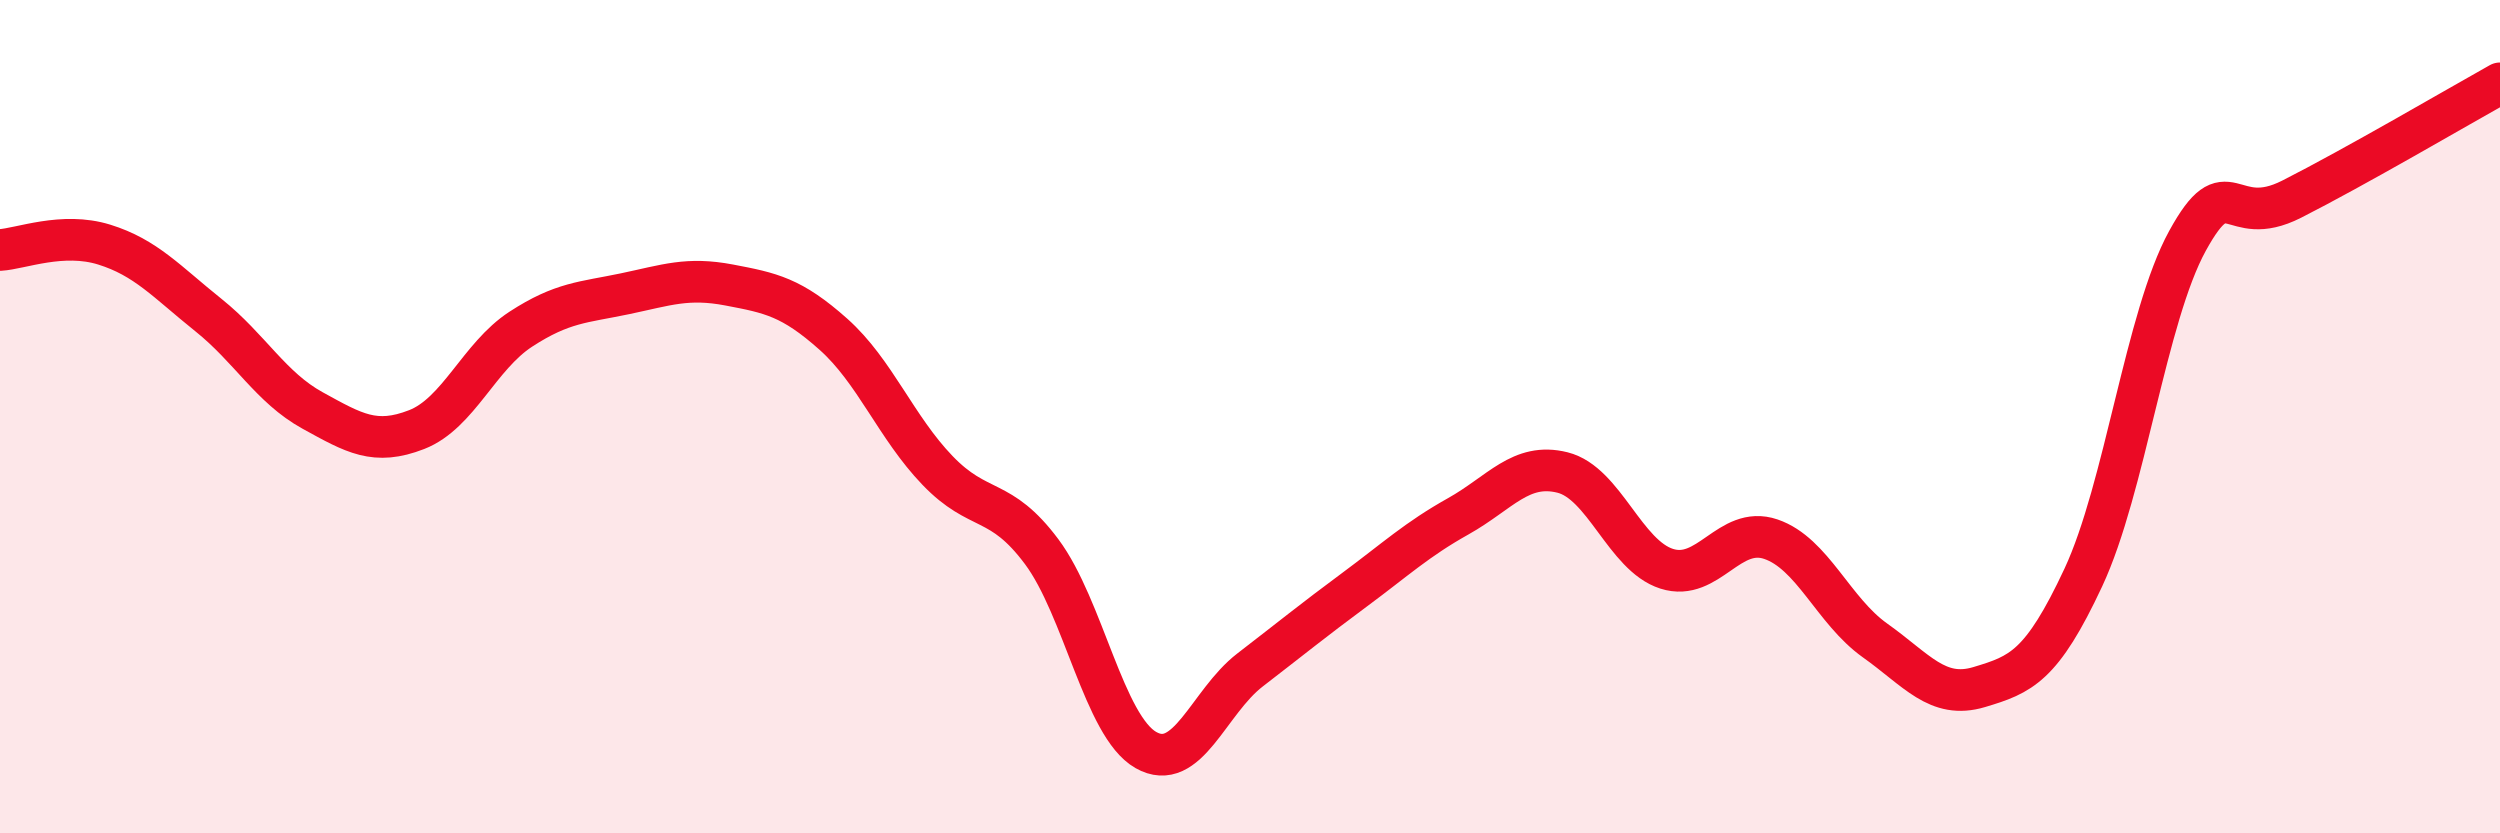 
    <svg width="60" height="20" viewBox="0 0 60 20" xmlns="http://www.w3.org/2000/svg">
      <path
        d="M 0,6 C 0.5,5.97 1.5,5.56 2.5,5.87 C 3.5,6.18 4,6.76 5,7.56 C 6,8.36 6.5,9.3 7.5,9.85 C 8.5,10.4 9,10.7 10,10.31 C 11,9.92 11.5,8.55 12.5,7.9 C 13.5,7.25 14,7.26 15,7.05 C 16,6.84 16.5,6.65 17.5,6.84 C 18.5,7.03 19,7.13 20,8.02 C 21,8.91 21.5,10.25 22.5,11.29 C 23.5,12.33 24,11.9 25,13.24 C 26,14.58 26.5,17.43 27.5,18 C 28.5,18.57 29,16.85 30,16.08 C 31,15.31 31.5,14.9 32.5,14.16 C 33.5,13.42 34,12.95 35,12.39 C 36,11.83 36.5,11.09 37.5,11.34 C 38.5,11.59 39,13.33 40,13.65 C 41,13.97 41.5,12.6 42.5,12.94 C 43.5,13.28 44,14.66 45,15.37 C 46,16.08 46.5,16.79 47.5,16.49 C 48.5,16.19 49,16 50,13.86 C 51,11.72 51.5,7.6 52.5,5.78 C 53.5,3.96 53.5,5.54 55,4.78 C 56.5,4.02 59,2.56 60,2L60 20L0 20Z"
        fill="#EB0A25"
        opacity="0.1"
        stroke-linecap="round"
        stroke-linejoin="round"
      />
      <path
        d="M 0,6 C 0.5,5.97 1.5,5.56 2.5,5.87 C 3.5,6.18 4,6.76 5,7.56 C 6,8.36 6.5,9.3 7.5,9.85 C 8.5,10.4 9,10.7 10,10.31 C 11,9.92 11.5,8.55 12.5,7.9 C 13.5,7.25 14,7.26 15,7.05 C 16,6.84 16.5,6.65 17.5,6.84 C 18.5,7.03 19,7.13 20,8.02 C 21,8.91 21.5,10.25 22.5,11.29 C 23.5,12.33 24,11.9 25,13.24 C 26,14.58 26.5,17.43 27.5,18 C 28.5,18.57 29,16.85 30,16.08 C 31,15.31 31.5,14.9 32.5,14.16 C 33.5,13.42 34,12.95 35,12.39 C 36,11.83 36.5,11.09 37.5,11.34 C 38.5,11.59 39,13.33 40,13.65 C 41,13.97 41.5,12.6 42.5,12.94 C 43.5,13.28 44,14.66 45,15.37 C 46,16.08 46.5,16.79 47.5,16.49 C 48.5,16.19 49,16 50,13.86 C 51,11.72 51.5,7.6 52.5,5.78 C 53.5,3.96 53.5,5.54 55,4.78 C 56.5,4.02 59,2.56 60,2"
        stroke="#EB0A25"
        stroke-width="1"
        fill="none"
        stroke-linecap="round"
        stroke-linejoin="round"
      />
    </svg>
  